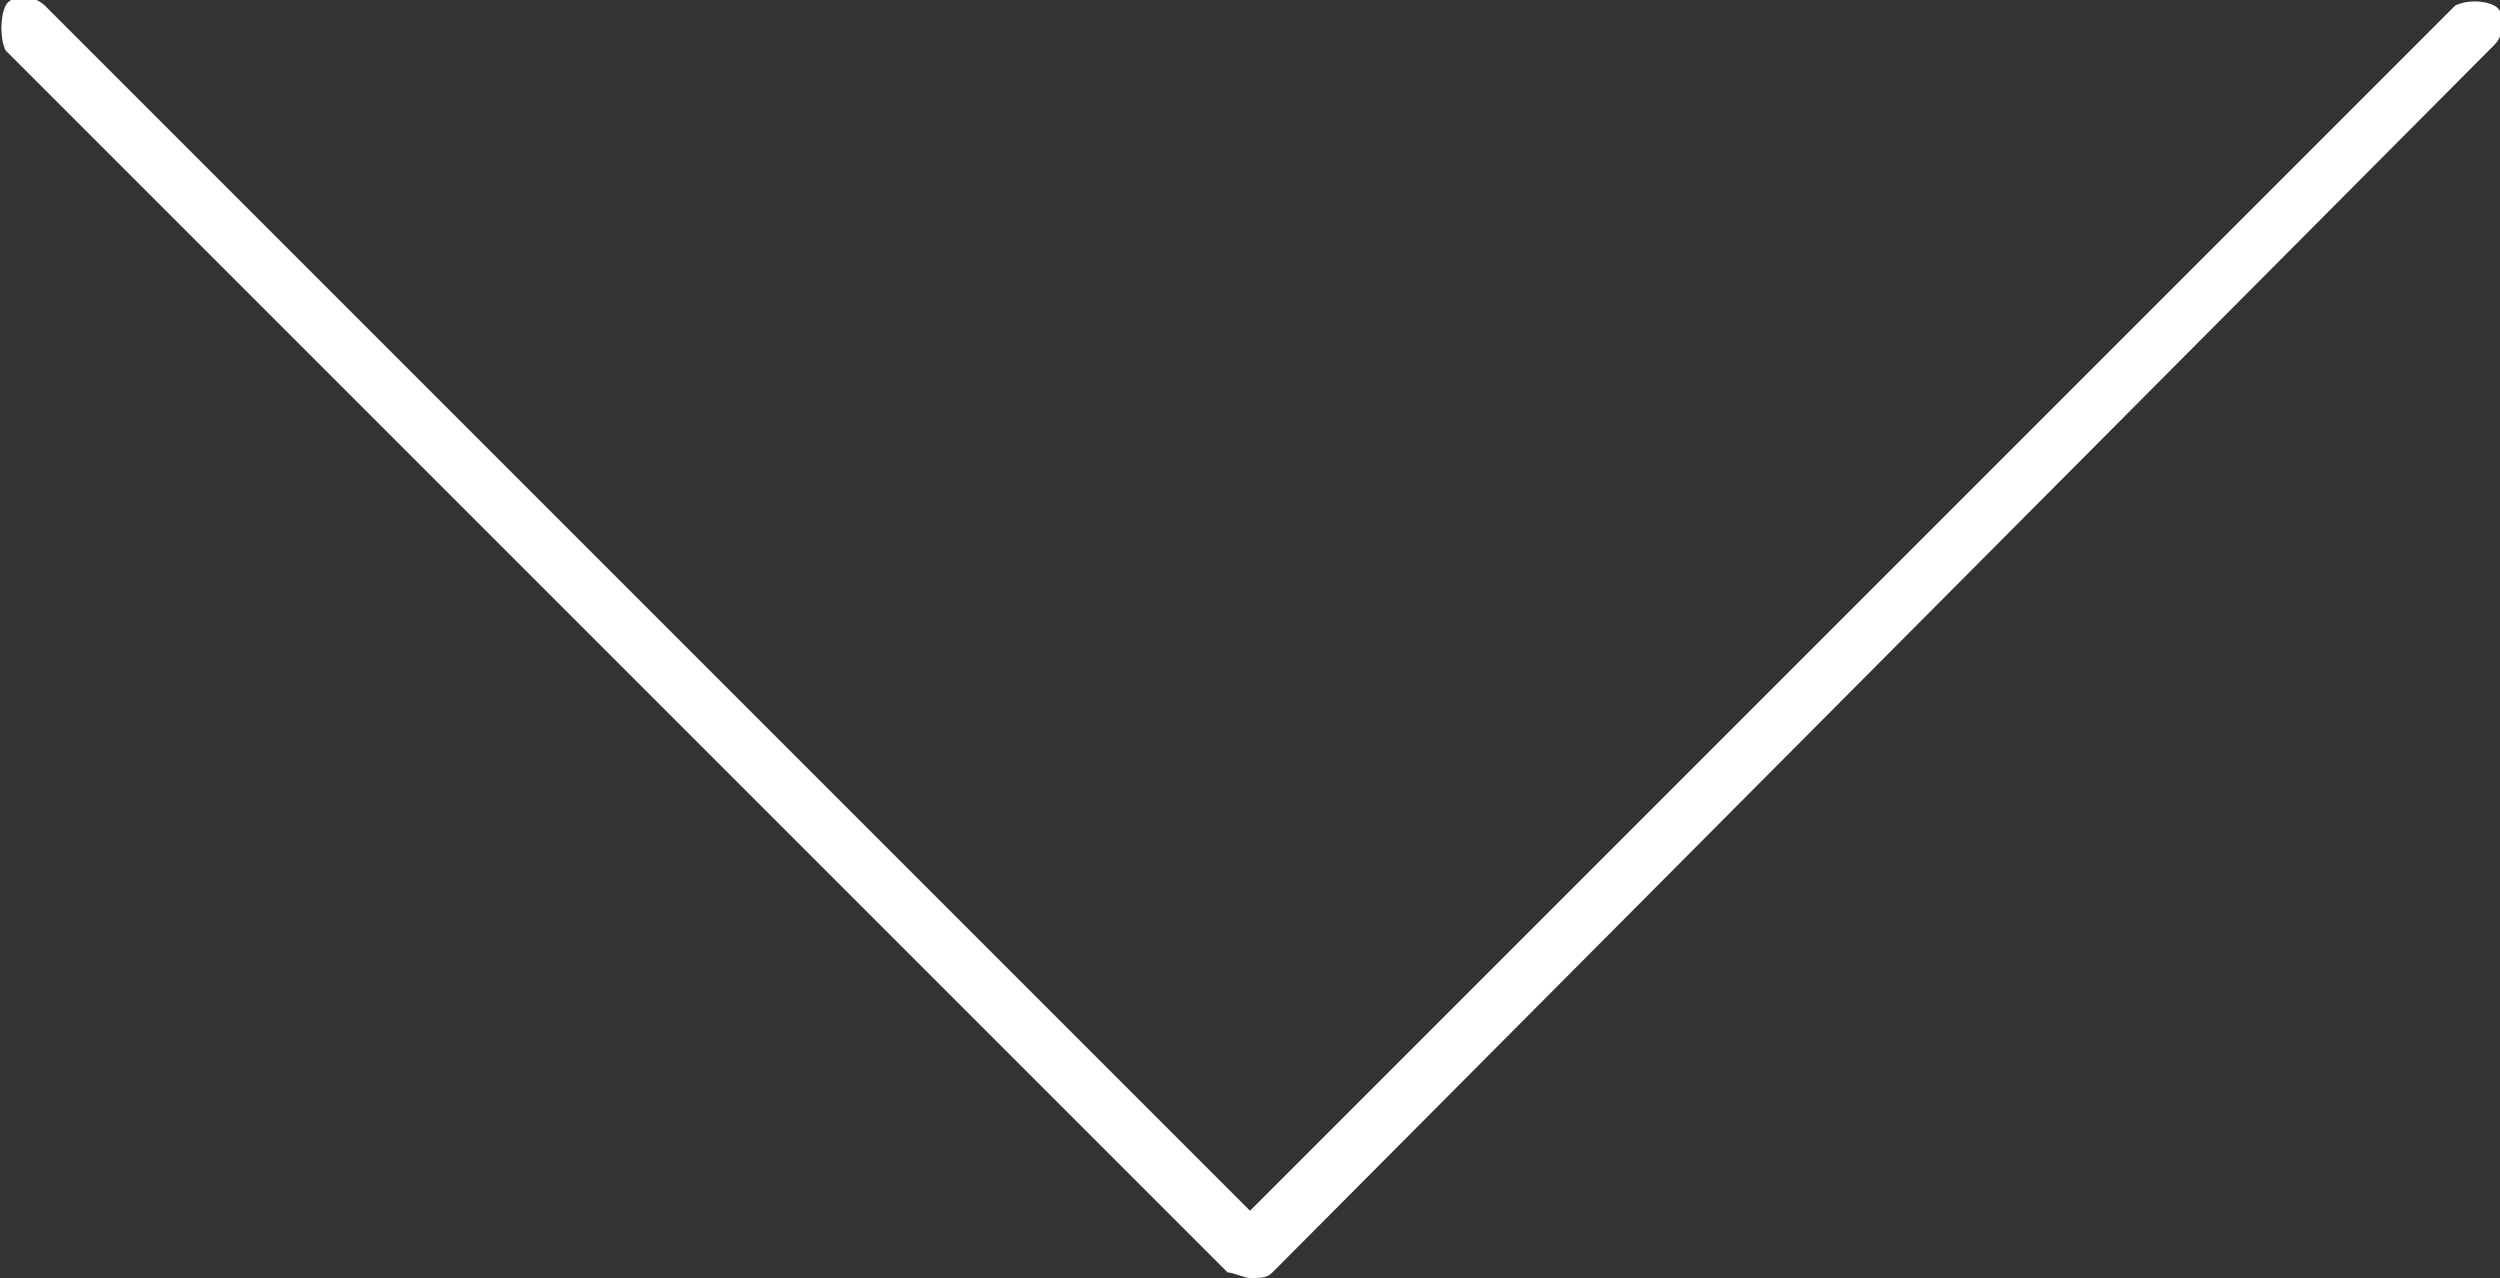 <?xml version="1.0" encoding="utf-8"?>
<!-- Generator: Adobe Illustrator 24.2.1, SVG Export Plug-In . SVG Version: 6.00 Build 0)  -->
<svg version="1.1" id="圖層_1" xmlns="http://www.w3.org/2000/svg" xmlns:xlink="http://www.w3.org/1999/xlink" x="0px" y="0px"
	 viewBox="0 0 44.6 22.8" style="enable-background:new 0 0 44.6 22.8;" xml:space="preserve">
<rect x="0" y="0" width="44.6" height="22.8" fill="#333333" stroke="none"/>
<style type="text/css">
	.st0{fill:#FFFFFF;}
</style>
<path class="st0" d="M22.3,22.8c-0.1,0-0.3-0.1-0.4-0.1L0.1,0.9C0,0.7,0,0.3,0.1,0.1s0.5-0.2,0.7,0l21.5,21.5L43.8,0.1
	C44,0,44.3,0,44.5,0.1s0.2,0.5,0,0.7L22.7,22.7C22.6,22.8,22.5,22.8,22.3,22.8z"/>
</svg>

